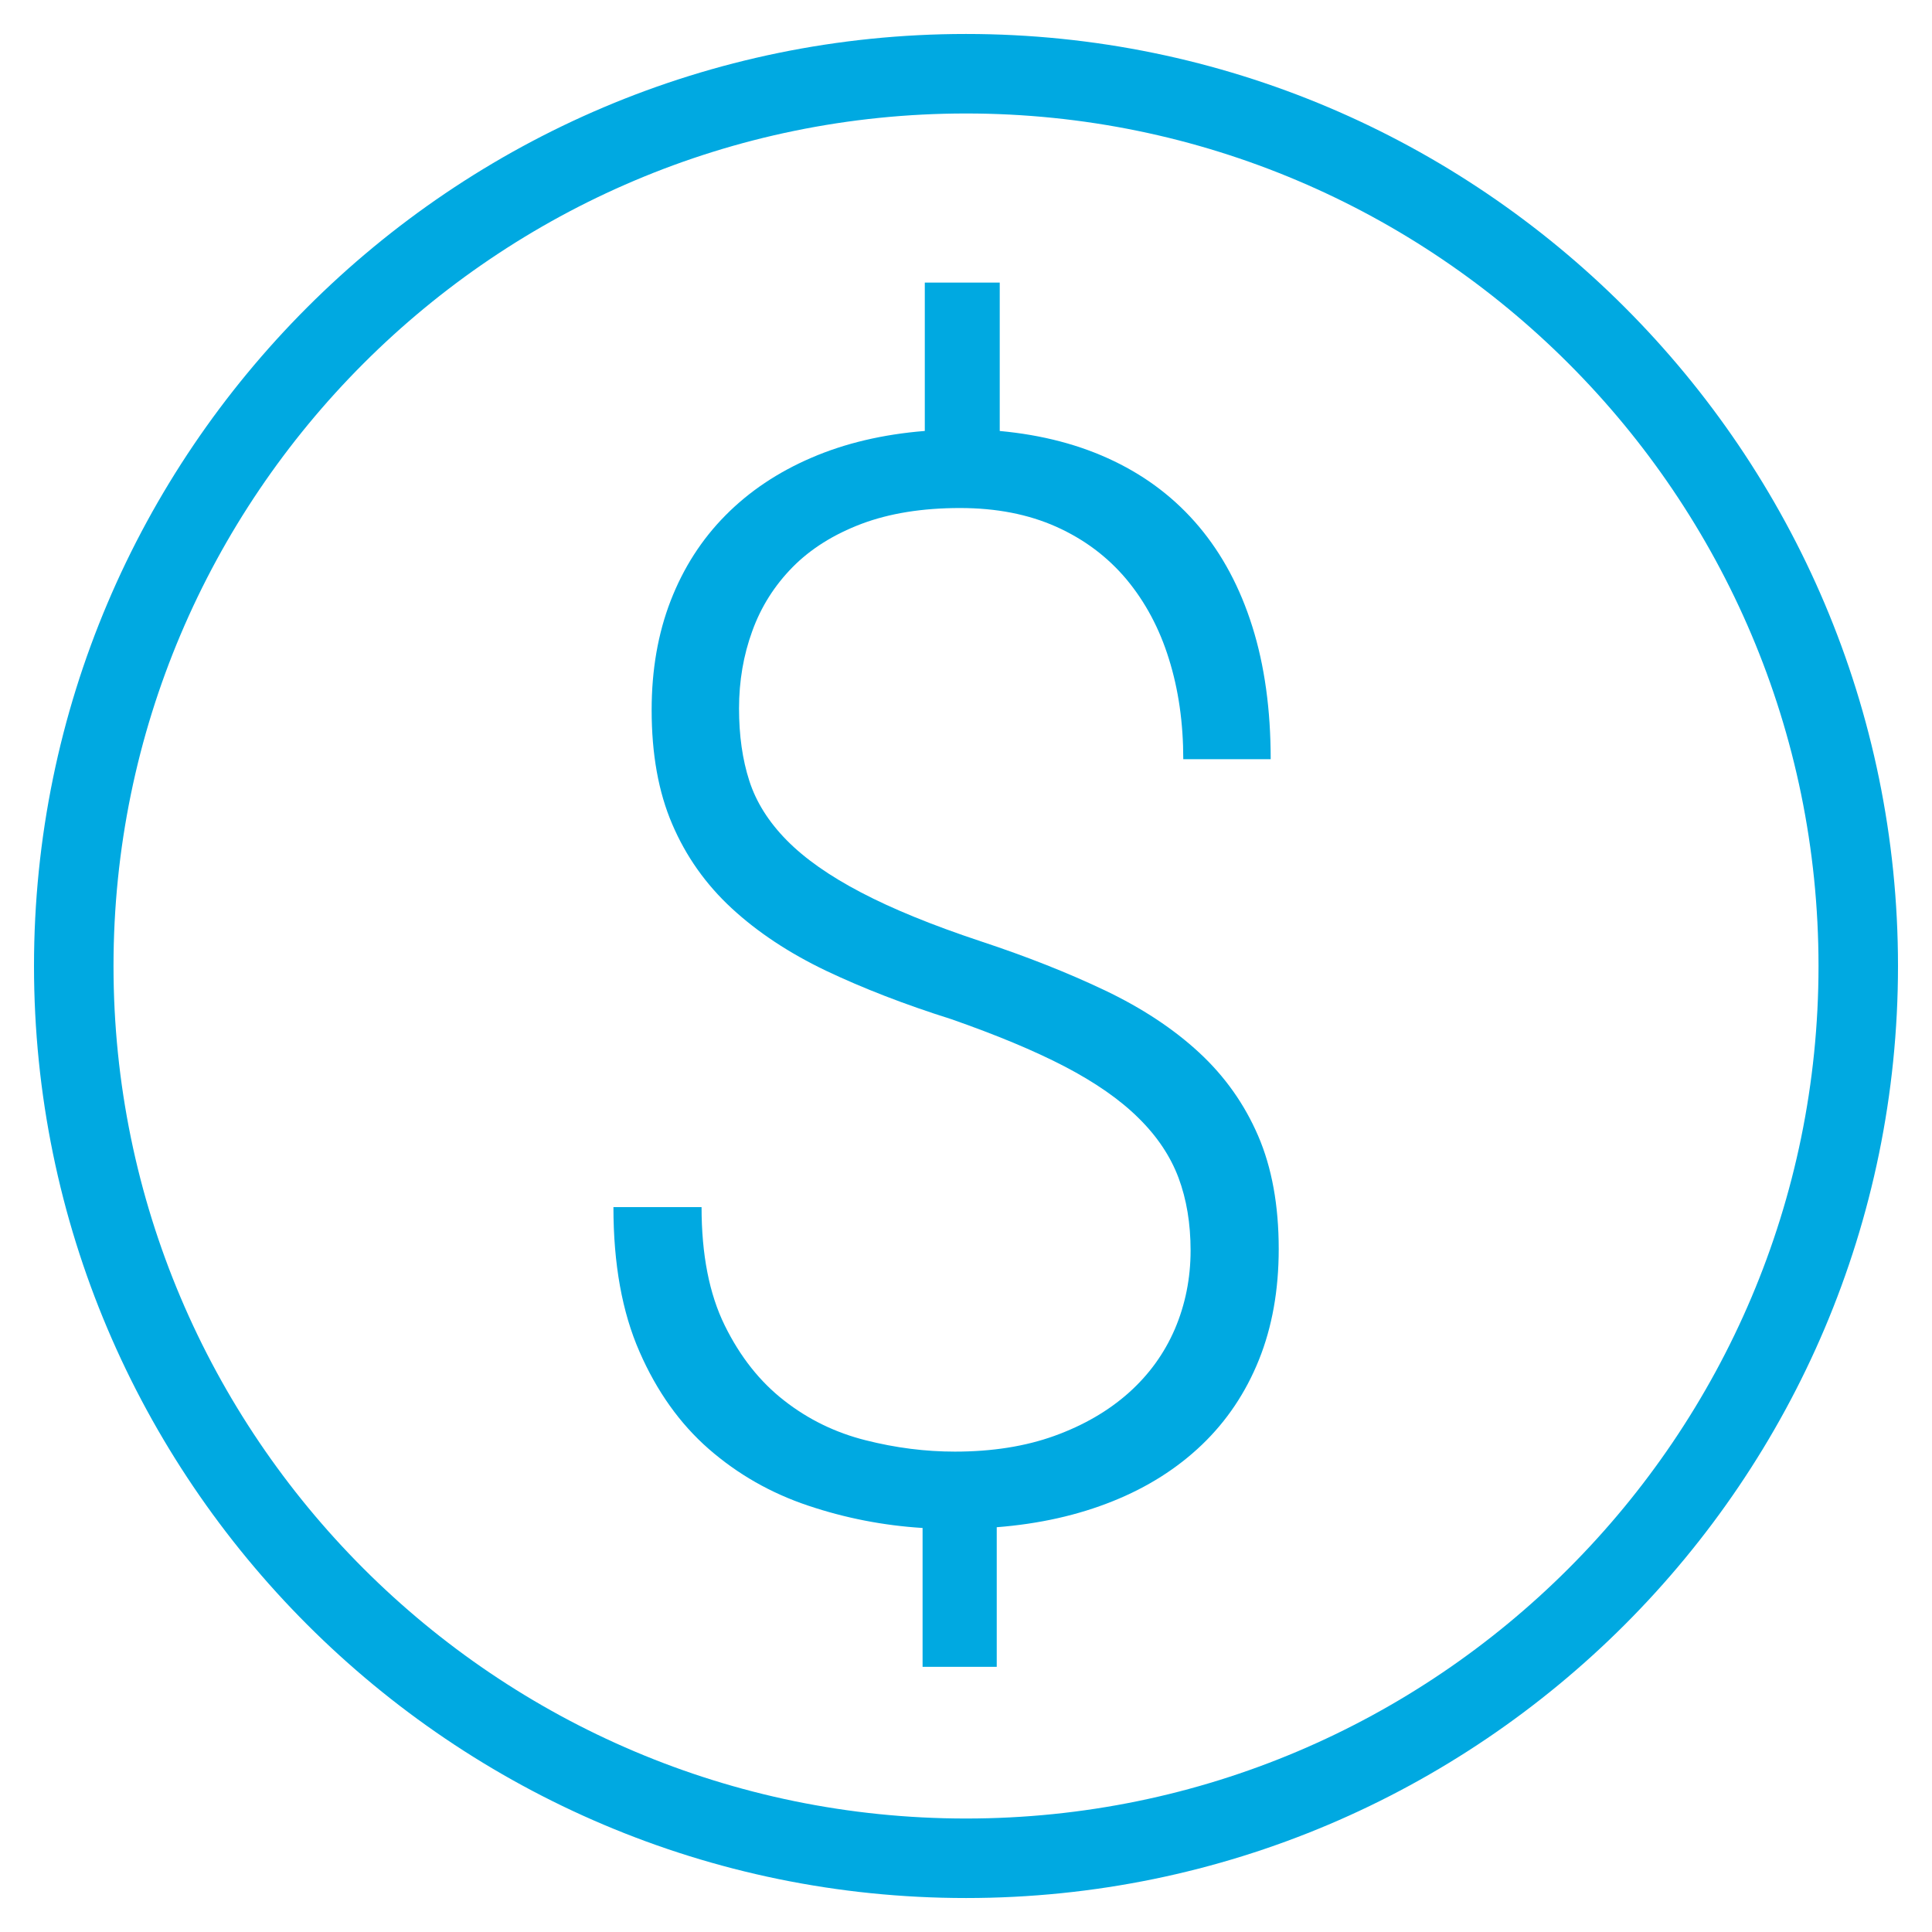 <?xml version="1.0" encoding="utf-8"?>
<!-- Generator: Adobe Illustrator 16.0.0, SVG Export Plug-In . SVG Version: 6.00 Build 0)  -->
<!DOCTYPE svg PUBLIC "-//W3C//DTD SVG 1.1//EN" "http://www.w3.org/Graphics/SVG/1.1/DTD/svg11.dtd">
<svg version="1.1" id="Layer_1" xmlns="http://www.w3.org/2000/svg" xmlns:xlink="http://www.w3.org/1999/xlink" x="0px" y="0px"
	 width="65px" height="65px" viewBox="0 0 65 65" enable-background="new 0 0 65 65" xml:space="preserve">
<g>
	<g>
		<path fill="#00A9E1" d="M40.056,42.07c0-0.904-0.135-1.721-0.406-2.445c-0.272-0.724-0.72-1.396-1.347-2.012
			c-0.626-0.62-1.454-1.195-2.483-1.732c-1.029-0.535-2.301-1.063-3.817-1.593c-1.564-0.493-2.968-1.038-4.213-1.629
			c-1.242-0.595-2.301-1.295-3.174-2.102s-1.539-1.75-2-2.83c-0.463-1.077-0.692-2.358-0.692-3.84c0-1.351,0.213-2.577,0.642-3.682
			c0.429-1.103,1.042-2.059,1.842-2.866c0.798-0.807,1.762-1.453,2.89-1.938c1.127-0.487,2.4-0.788,3.816-0.902V9.508h2.521V14.5
			c1.433,0.132,2.714,0.469,3.842,1.013c1.128,0.542,2.085,1.28,2.866,2.21c0.782,0.932,1.38,2.05,1.791,3.36
			c0.412,1.31,0.617,2.797,0.617,4.459H39.81c0-1.218-0.16-2.342-0.483-3.372c-0.318-1.028-0.798-1.922-1.43-2.681
			c-0.636-0.757-1.422-1.346-2.36-1.767c-0.94-0.42-2.018-0.63-3.237-0.63c-1.269,0-2.371,0.178-3.312,0.531
			c-0.938,0.355-1.713,0.841-2.321,1.457c-0.609,0.619-1.063,1.335-1.357,2.15c-0.298,0.815-0.446,1.684-0.446,2.606
			c0,0.905,0.114,1.717,0.346,2.434c0.23,0.716,0.652,1.384,1.26,2.001c0.609,0.618,1.442,1.202,2.496,1.753
			c1.055,0.554,2.396,1.102,4.027,1.644c1.548,0.511,2.943,1.063,4.188,1.656c1.241,0.593,2.297,1.288,3.161,2.087
			c0.865,0.8,1.527,1.735,1.988,2.805c0.461,1.07,0.691,2.339,0.691,3.806c0,1.382-0.222,2.626-0.666,3.729
			c-0.444,1.104-1.084,2.057-1.915,2.854c-0.833,0.798-1.834,1.433-3.002,1.901c-1.17,0.471-2.47,0.764-3.904,0.876v4.696h-2.495
			v-4.671c-1.317-0.082-2.602-0.332-3.854-0.753c-1.252-0.42-2.363-1.054-3.336-1.902c-0.971-0.848-1.75-1.938-2.333-3.273
			c-0.586-1.334-0.878-2.955-0.878-4.867h2.965c0,1.599,0.26,2.924,0.779,3.979c0.518,1.054,1.186,1.897,2.001,2.53
			c0.814,0.637,1.729,1.081,2.741,1.335c1.014,0.257,2.015,0.382,3.002,0.382c1.252,0,2.368-0.176,3.347-0.529
			c0.98-0.354,1.812-0.837,2.497-1.446c0.683-0.609,1.201-1.324,1.557-2.149C39.878,43.89,40.056,43.009,40.056,42.07z"/>
	</g>
	<g>
		<path fill="#00A9E1" d="M32.501,63.857c-17.29,0-31.357-14.067-31.357-31.357c0-17.291,14.067-31.357,31.357-31.357
			c17.289,0,31.355,14.066,31.355,31.357C63.856,49.79,49.79,63.857,32.501,63.857z M32.501,3.818
			C16.686,3.818,3.819,16.686,3.819,32.5c0,15.815,12.866,28.682,28.682,28.682c15.813,0,28.681-12.866,28.681-28.682
			C61.182,16.686,48.314,3.818,32.501,3.818z"/>
	</g>
</g>
<g>
	<path fill="#00A9E1" d="M117.05,63.135H97.871V43.155h-19.98V23.972h19.98V3.993h19.179v19.979h19.982v19.183H117.05V63.135z
		 M100.547,60.458h13.827V40.479h19.982V26.648h-19.982V6.669h-13.827v19.979h-19.98v13.831h19.98V60.458z"/>
</g>
<g>
	<g>
		<g>
			<path fill="#00A9E1" d="M179.871,30.004l-2.661-0.279c0.253-2.426,0.797-4.742,1.61-6.885
				C184.157,8.831,199.901,1.78,213.896,7.11c4.551,1.732,8.554,4.669,11.583,8.497l-2.096,1.662
				c-2.731-3.449-6.341-6.096-10.439-7.657c-12.634-4.811-26.811,1.556-31.623,14.18C180.59,25.719,180.101,27.808,179.871,30.004z"
				/>
		</g>
		<g>
			<g>
				<polygon fill="#00A9E1" points="226.005,5.462 223.865,5.424 223.689,15.98 213.174,15.037 212.983,17.171 225.794,18.318 				
					"/>
			</g>
		</g>
	</g>
	<g>
		<g>
			<path fill="#00A9E1" d="M204.193,59.696c-3.21,0-6.467-0.569-9.641-1.78c-4.551-1.729-8.557-4.671-11.583-8.5l2.094-1.659
				c2.733,3.449,6.342,6.098,10.44,7.658c12.625,4.807,26.812-1.55,31.623-14.183c0.736-1.945,1.224-4.036,1.447-6.208l2.661,0.272
				c-0.245,2.402-0.786,4.722-1.606,6.89C225.502,53.021,215.15,59.696,204.193,59.696z"/>
		</g>
		<g>
			<g>
				<polygon fill="#00A9E1" points="182.443,59.564 184.585,59.602 184.758,49.045 195.275,49.988 195.465,47.854 182.654,46.706 
									"/>
			</g>
		</g>
	</g>
</g>
<g>
	<g>
		<path fill="#00A9E1" d="M326.685,60.584c-2.663,0-5.02-1.695-5.86-4.218c-1.032-3.261,0.737-6.735,3.939-7.763
			c0.619-0.203,1.269-0.309,1.924-0.309c2.663,0,5.015,1.691,5.854,4.208c1.023,3.241-0.742,6.727-3.929,7.789
			C327.971,60.492,327.367,60.584,326.685,60.584z M326.688,50.972c-0.371,0-0.739,0.061-1.096,0.178
			c-1.81,0.582-2.806,2.549-2.221,4.388c0.596,1.791,2.735,2.735,4.42,2.208c1.785-0.595,2.786-2.578,2.206-4.417
			C329.528,51.928,328.196,50.972,326.688,50.972z"/>
	</g>
	<g>
		<path fill="#00A9E1" d="M300.92,52.307c-1.971,0-3.827-0.939-4.967-2.512c-0.972-1.327-1.372-2.962-1.117-4.592
			c0.25-1.62,1.117-3.044,2.439-4.01c2.636-1.924,6.656-1.305,8.6,1.309c2.001,2.734,1.415,6.595-1.304,8.61
			C303.516,51.896,302.251,52.307,300.92,52.307z M300.907,42.685c-0.743,0-1.452,0.232-2.053,0.67
			c-0.744,0.543-1.234,1.348-1.375,2.259c-0.145,0.924,0.084,1.852,0.638,2.607c1.079,1.485,3.403,1.824,4.859,0.743
			c1.54-1.142,1.876-3.328,0.744-4.871C303.068,43.212,302.016,42.685,300.907,42.685z"/>
	</g>
	<g>
		<path fill="#00A9E1" d="M340.114,38.674c-3.564,0-6.691-2.878-6.691-6.153c0-3.519,3.098-6.408,6.629-6.408
			c3.226,0,6.754,2.501,6.754,6.088v0.32C346.806,35.796,343.681,38.674,340.114,38.674z M340.112,28.789
			c-2.091,0-4.014,1.706-4.014,3.507c0,2.181,2.161,3.7,4.016,3.7c1.857,0,4.017-1.52,4.017-3.476v-0.32
			C344.131,30.279,341.972,28.789,340.112,28.789z"/>
	</g>
	<g>
		<path fill="#00A9E1" d="M300.761,25.261c-1.296,0-2.537-0.395-3.596-1.142c-2.775-2.034-3.388-5.807-1.412-8.604
			c1.917-2.672,5.943-3.335,8.588-1.401c1.322,0.935,2.211,2.349,2.484,3.969c0.273,1.626-0.105,3.26-1.065,4.598
			C304.617,24.293,302.747,25.261,300.761,25.261z M300.755,15.62c-1.118,0-2.173,0.541-2.822,1.446
			c-1.119,1.584-0.772,3.732,0.795,4.88c1.484,1.048,3.776,0.7,4.854-0.819c0.547-0.761,0.76-1.682,0.605-2.601
			c-0.154-0.91-0.654-1.706-1.406-2.238C302.174,15.846,301.481,15.62,300.755,15.62z"/>
	</g>
	<g>
		<path fill="#00A9E1" d="M326.429,16.662c-0.661,0-1.271-0.097-1.863-0.291c-1.561-0.494-2.844-1.574-3.604-3.035
			c-0.752-1.453-0.895-3.112-0.396-4.673c0.999-3.169,4.53-5.025,7.709-4.015c3.237,1.026,5.037,4.485,4.016,7.711
			C331.483,14.93,329.129,16.662,326.429,16.662z M326.423,7.038c-1.518,0-2.849,0.978-3.309,2.432
			c-0.279,0.881-0.198,1.816,0.225,2.635c0.428,0.827,1.155,1.437,2.048,1.719c1.709,0.561,3.781-0.461,4.349-2.269
			c0.578-1.824-0.439-3.776-2.269-4.356C327.125,7.091,326.776,7.038,326.423,7.038z"/>
	</g>
</g>
<g>
	<g>
		<path fill="#00A9E1" d="M420.226,59.18c-9.53,0-17.285-7.755-17.285-17.285c0-9.08,15.482-34.543,16.144-35.622l1.142-1.871
			l1.142,1.871c0.66,1.079,16.141,26.542,16.141,35.622C437.508,51.425,429.755,59.18,420.226,59.18z M420.229,9.574
			c-3.618,6.128-14.612,25.325-14.612,32.321c0,8.055,6.553,14.608,14.609,14.608c8.053,0,14.606-6.554,14.606-14.608
			C434.832,35.518,425.169,17.908,420.229,9.574z"/>
	</g>
	<g>
		<path fill="#00A9E1" d="M415.035,50.437c-7.952-7.383-1.608-18.588-1.544-18.701l2.319,1.339c-0.222,0.384-5.334,9.479,1.045,15.4
			L415.035,50.437z"/>
	</g>
</g>
<g>
	<g>
		<path fill="#00A9E1" d="M497.178,41.901c-3.028,0-6.958-0.766-11.928-3.056c-12.605-5.81-16.997-0.076-17.178,0.169l-2.185-1.545
			c0.223-0.327,5.721-7.859,20.481-1.055c12.764,5.88,17.229,0.769,17.268,0.717l2.06,1.712
			C505.542,39.026,503.05,41.899,497.178,41.901z"/>
	</g>
	<g>
		<path fill="#00A9E1" d="M495.812,36.71c-2.52,0.001-5.501-0.568-8.902-2.164c-12.104-5.691-19.104-1.411-19.399-1.227l-1.451-2.25
			c0.338-0.22,8.44-5.317,21.991,1.052c9.776,4.599,15.27-0.551,15.5-0.773l1.877,1.908C505.231,33.451,501.842,36.71,495.812,36.71
			z"/>
	</g>
	<g>
		<path fill="#00A9E1" d="M497.891,46.911c-3.594,0-8.485-0.972-14.981-4.019c-9.471-4.438-14.607,2.188-14.658,2.253l-2.141-1.607
			c0.065-0.084,6.51-8.417,17.934-3.067c8.843,4.141,16.309,4.927,19.993,2.108l1.626,2.125
			C504.504,45.592,502.075,46.911,497.891,46.911z"/>
	</g>
</g>
<g>
</g>
<g>
</g>
<g>
</g>
<g>
</g>
<g>
</g>
<g>
</g>
<g>
</g>
<g>
</g>
<g>
</g>
<g>
</g>
<g>
</g>
<g>
</g>
<g>
</g>
<g>
</g>
<g>
</g>
</svg>
